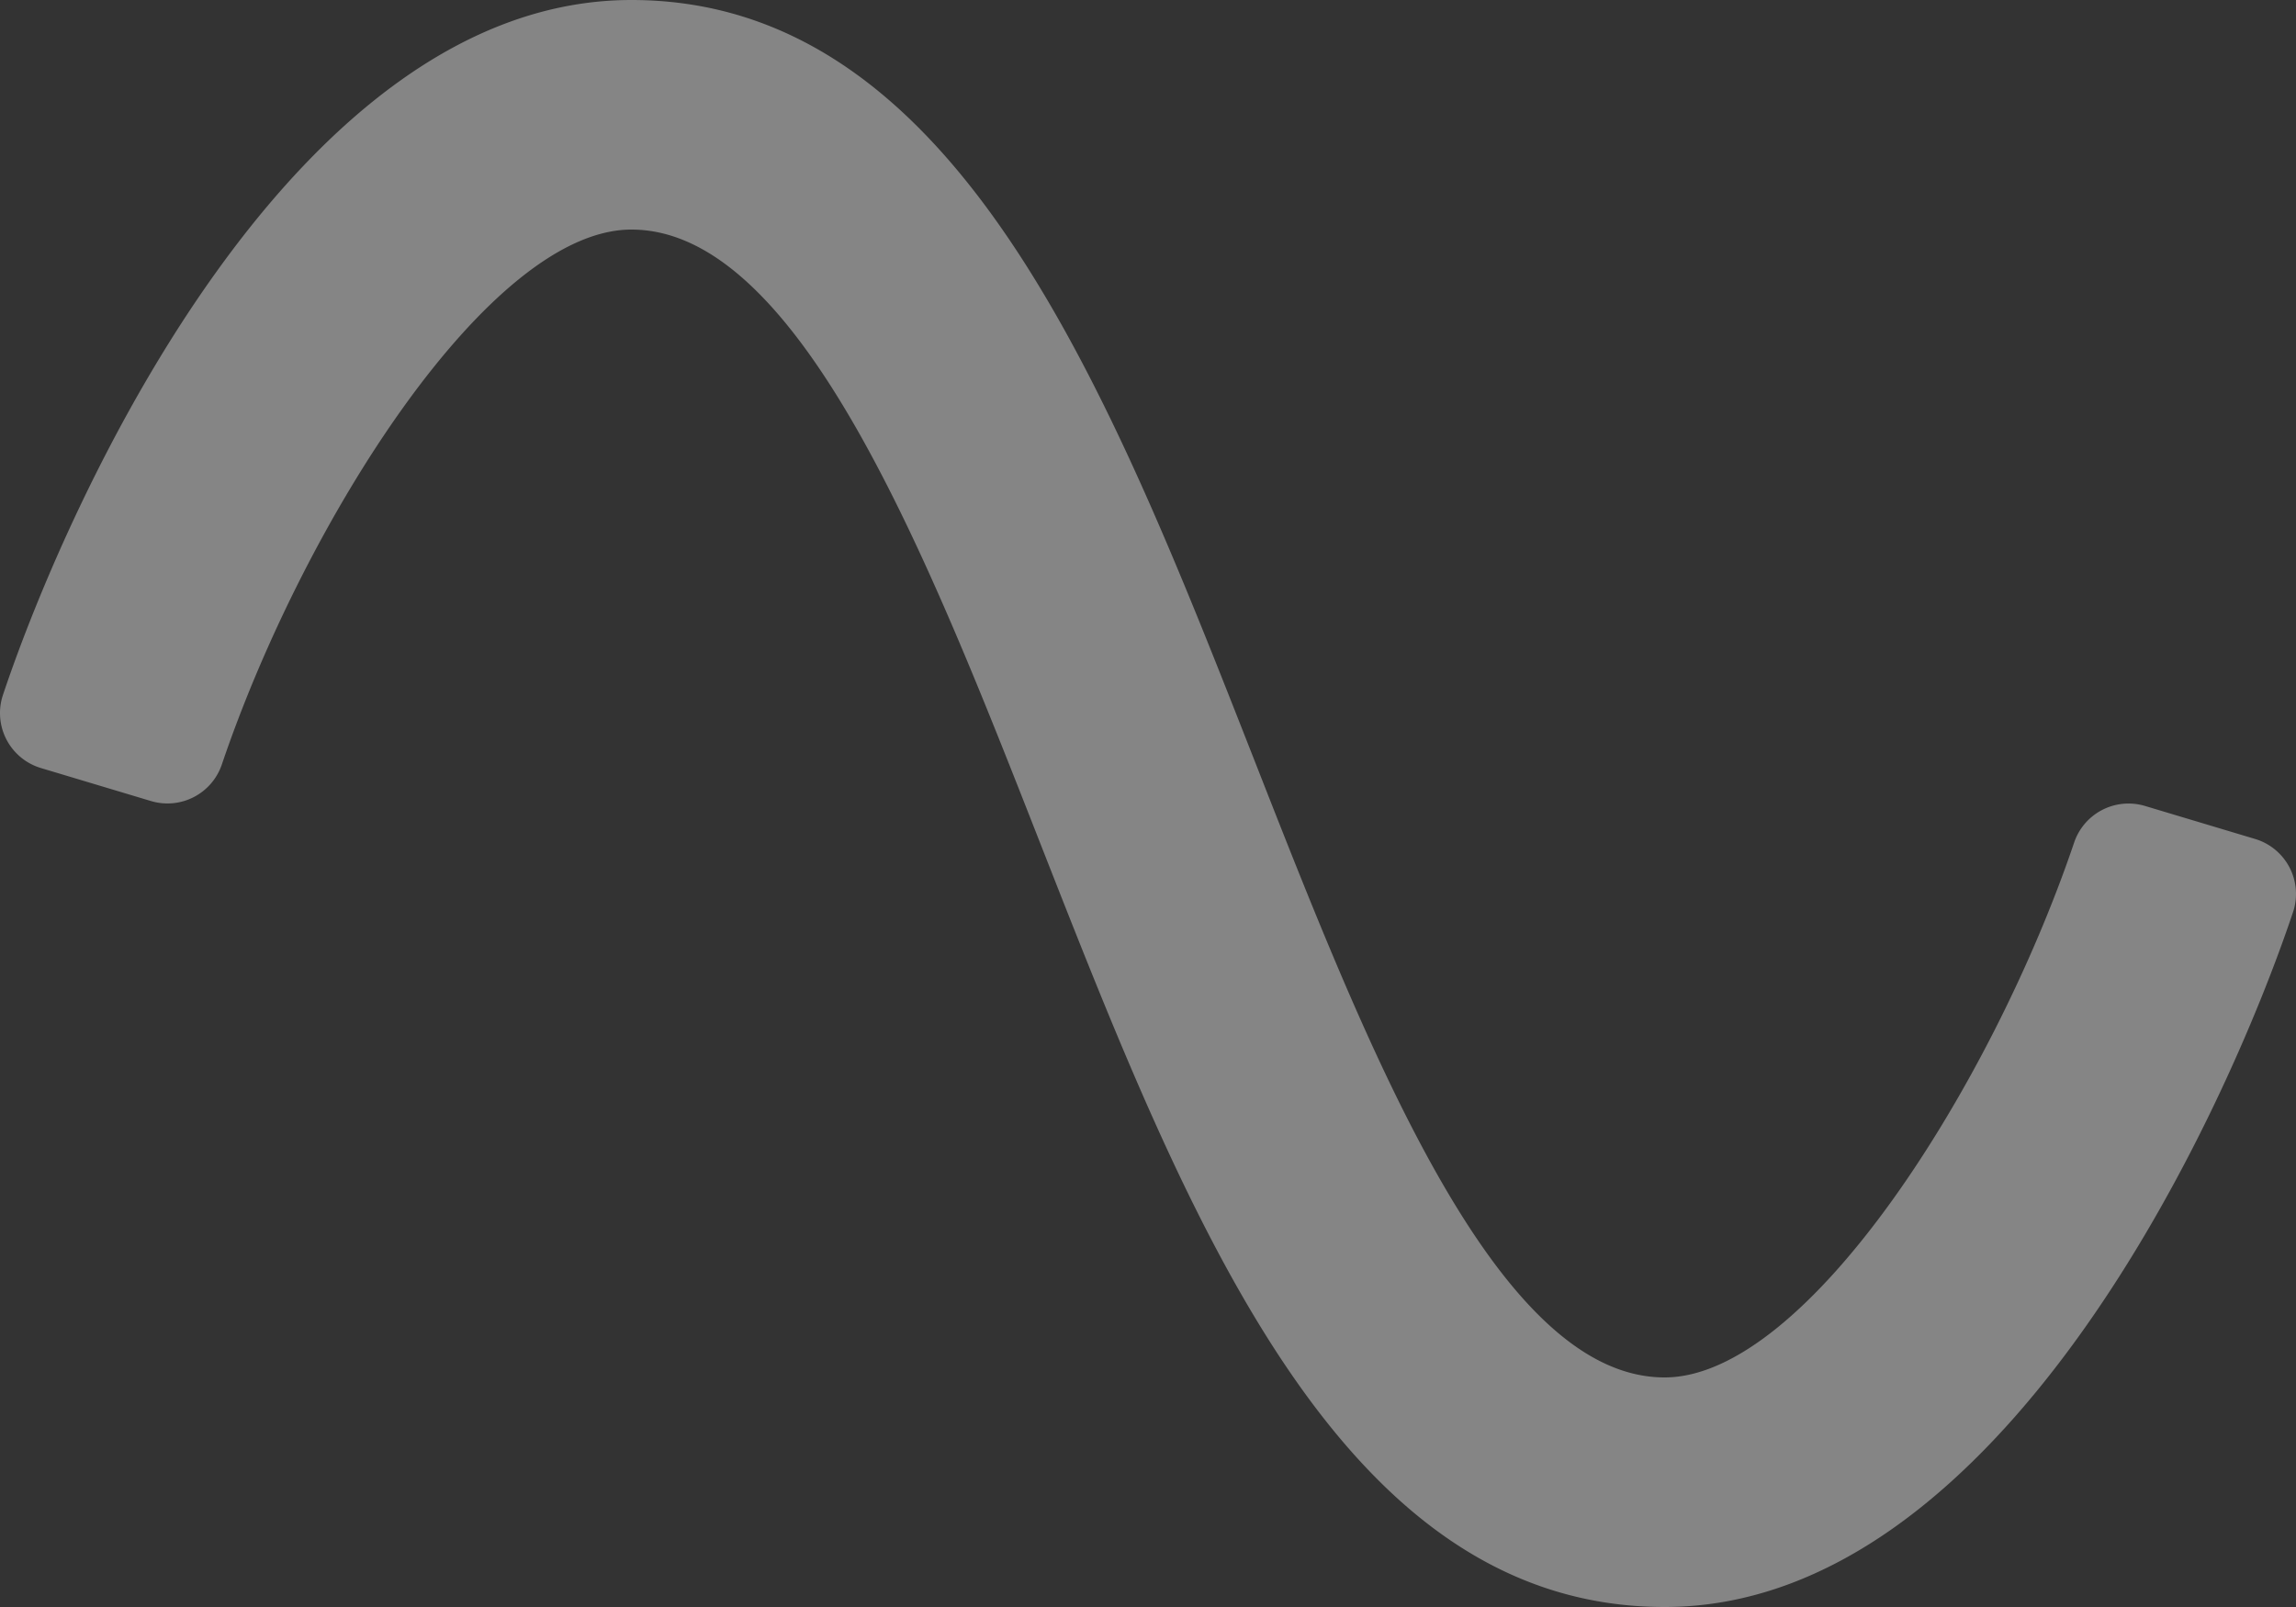 <svg id="Layer_1" data-name="Layer 1" xmlns="http://www.w3.org/2000/svg" viewBox="0 0 640 448" role="img">
<rect x="0" y="0" width="640" height="448" fill="#333333" stroke="none"/>
<title>Flexibility</title>
<defs><style>.cls-1{opacity:0.4;}.cls-2{fill:#fff;}</style></defs><g class="cls-1"><path class="cls-2" d="M464,448c-90.52,0-132.84-107.94-173.8-212.31C258.64,155.2,222.88,64,176,64c-39.7,0-91.38,81.89-114.12,149a16,16,0,0,1-19.74,10.33l-30.72-9.21A16,16,0,0,1,.67,194.21l.17-.53C19.55,137.79,82.16,0,176,0c90.52,0,132.84,107.94,173.8,212.31C381.36,292.8,417.12,384,464,384c39.7,0,91.38-81.89,114.12-149a16,16,0,0,1,19.74-10.33l30.72,9.21a16,16,0,0,1,10.75,19.91c-.06.18-.11.35-.17.52C620.45,310.21,557.84,448,464,448Z"/></g></svg>